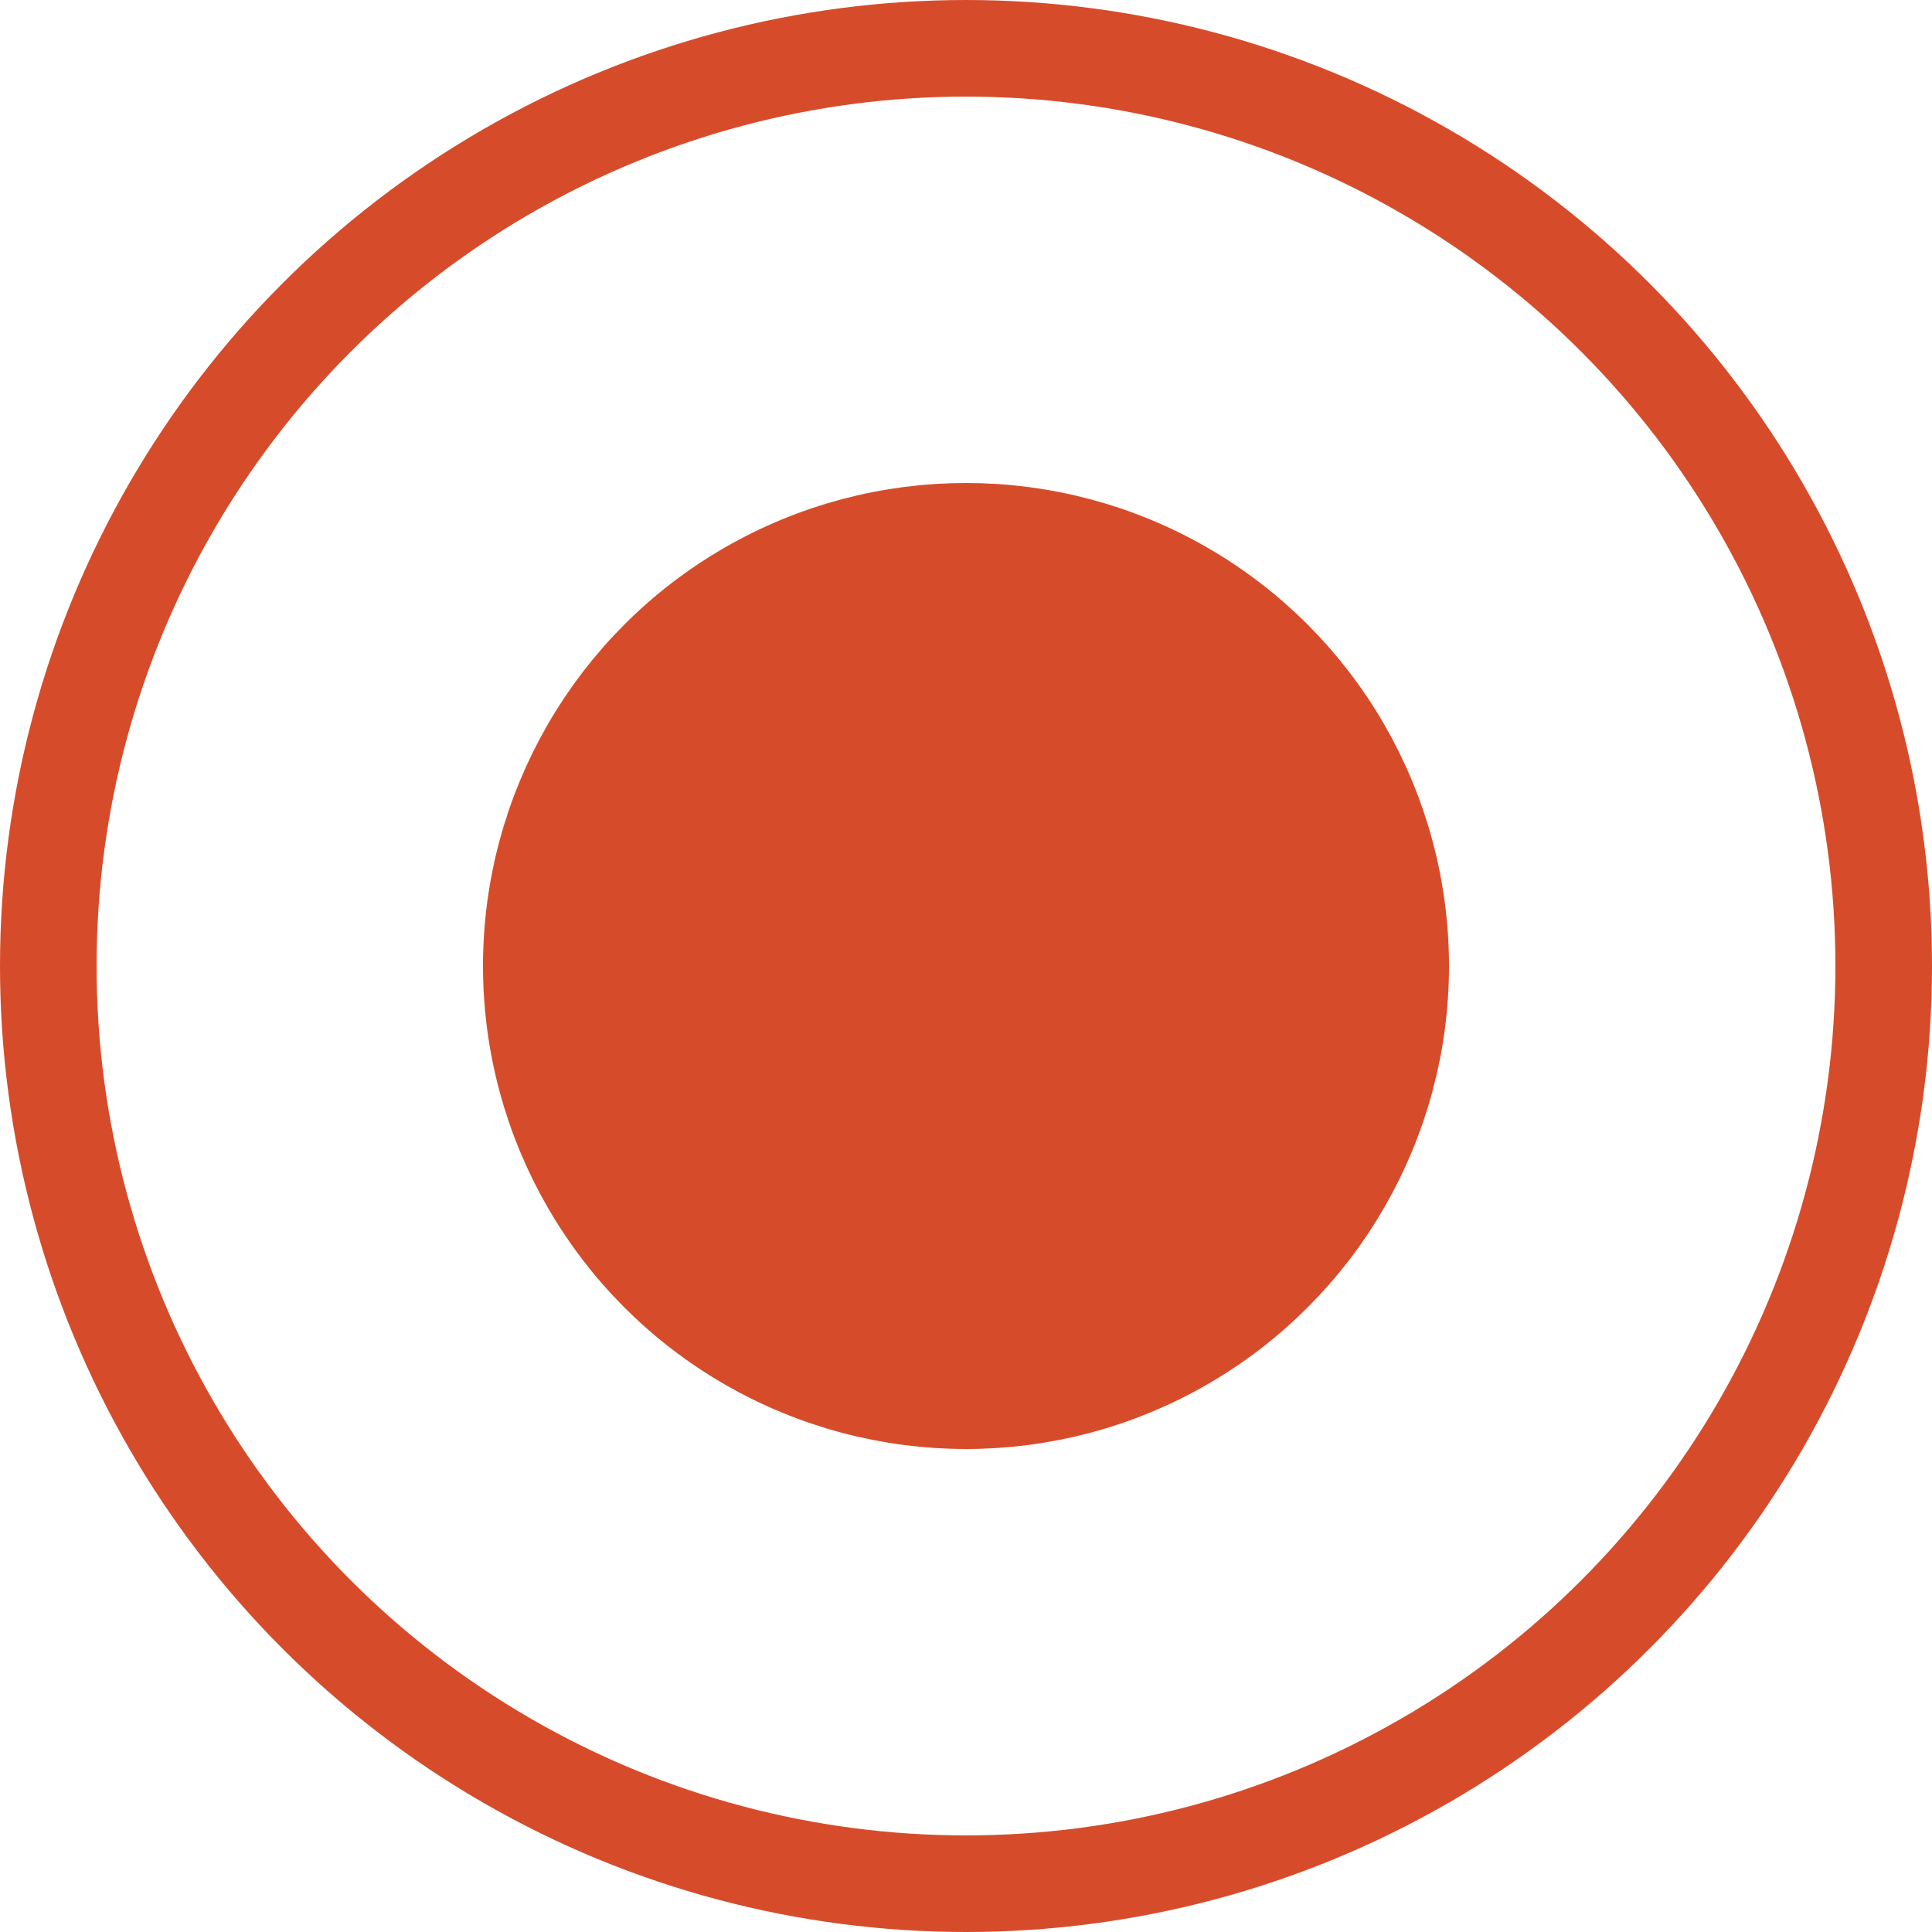 <?xml version="1.0" encoding="UTF-8"?> <svg xmlns="http://www.w3.org/2000/svg" width="20" height="20" viewBox="0 0 20 20" fill="none"><circle cx="10" cy="10" r="9.5" stroke="#D64C2B"></circle><circle cx="10" cy="10" r="4.5" fill="#D64C2B" stroke="#D64C2B"></circle></svg> 